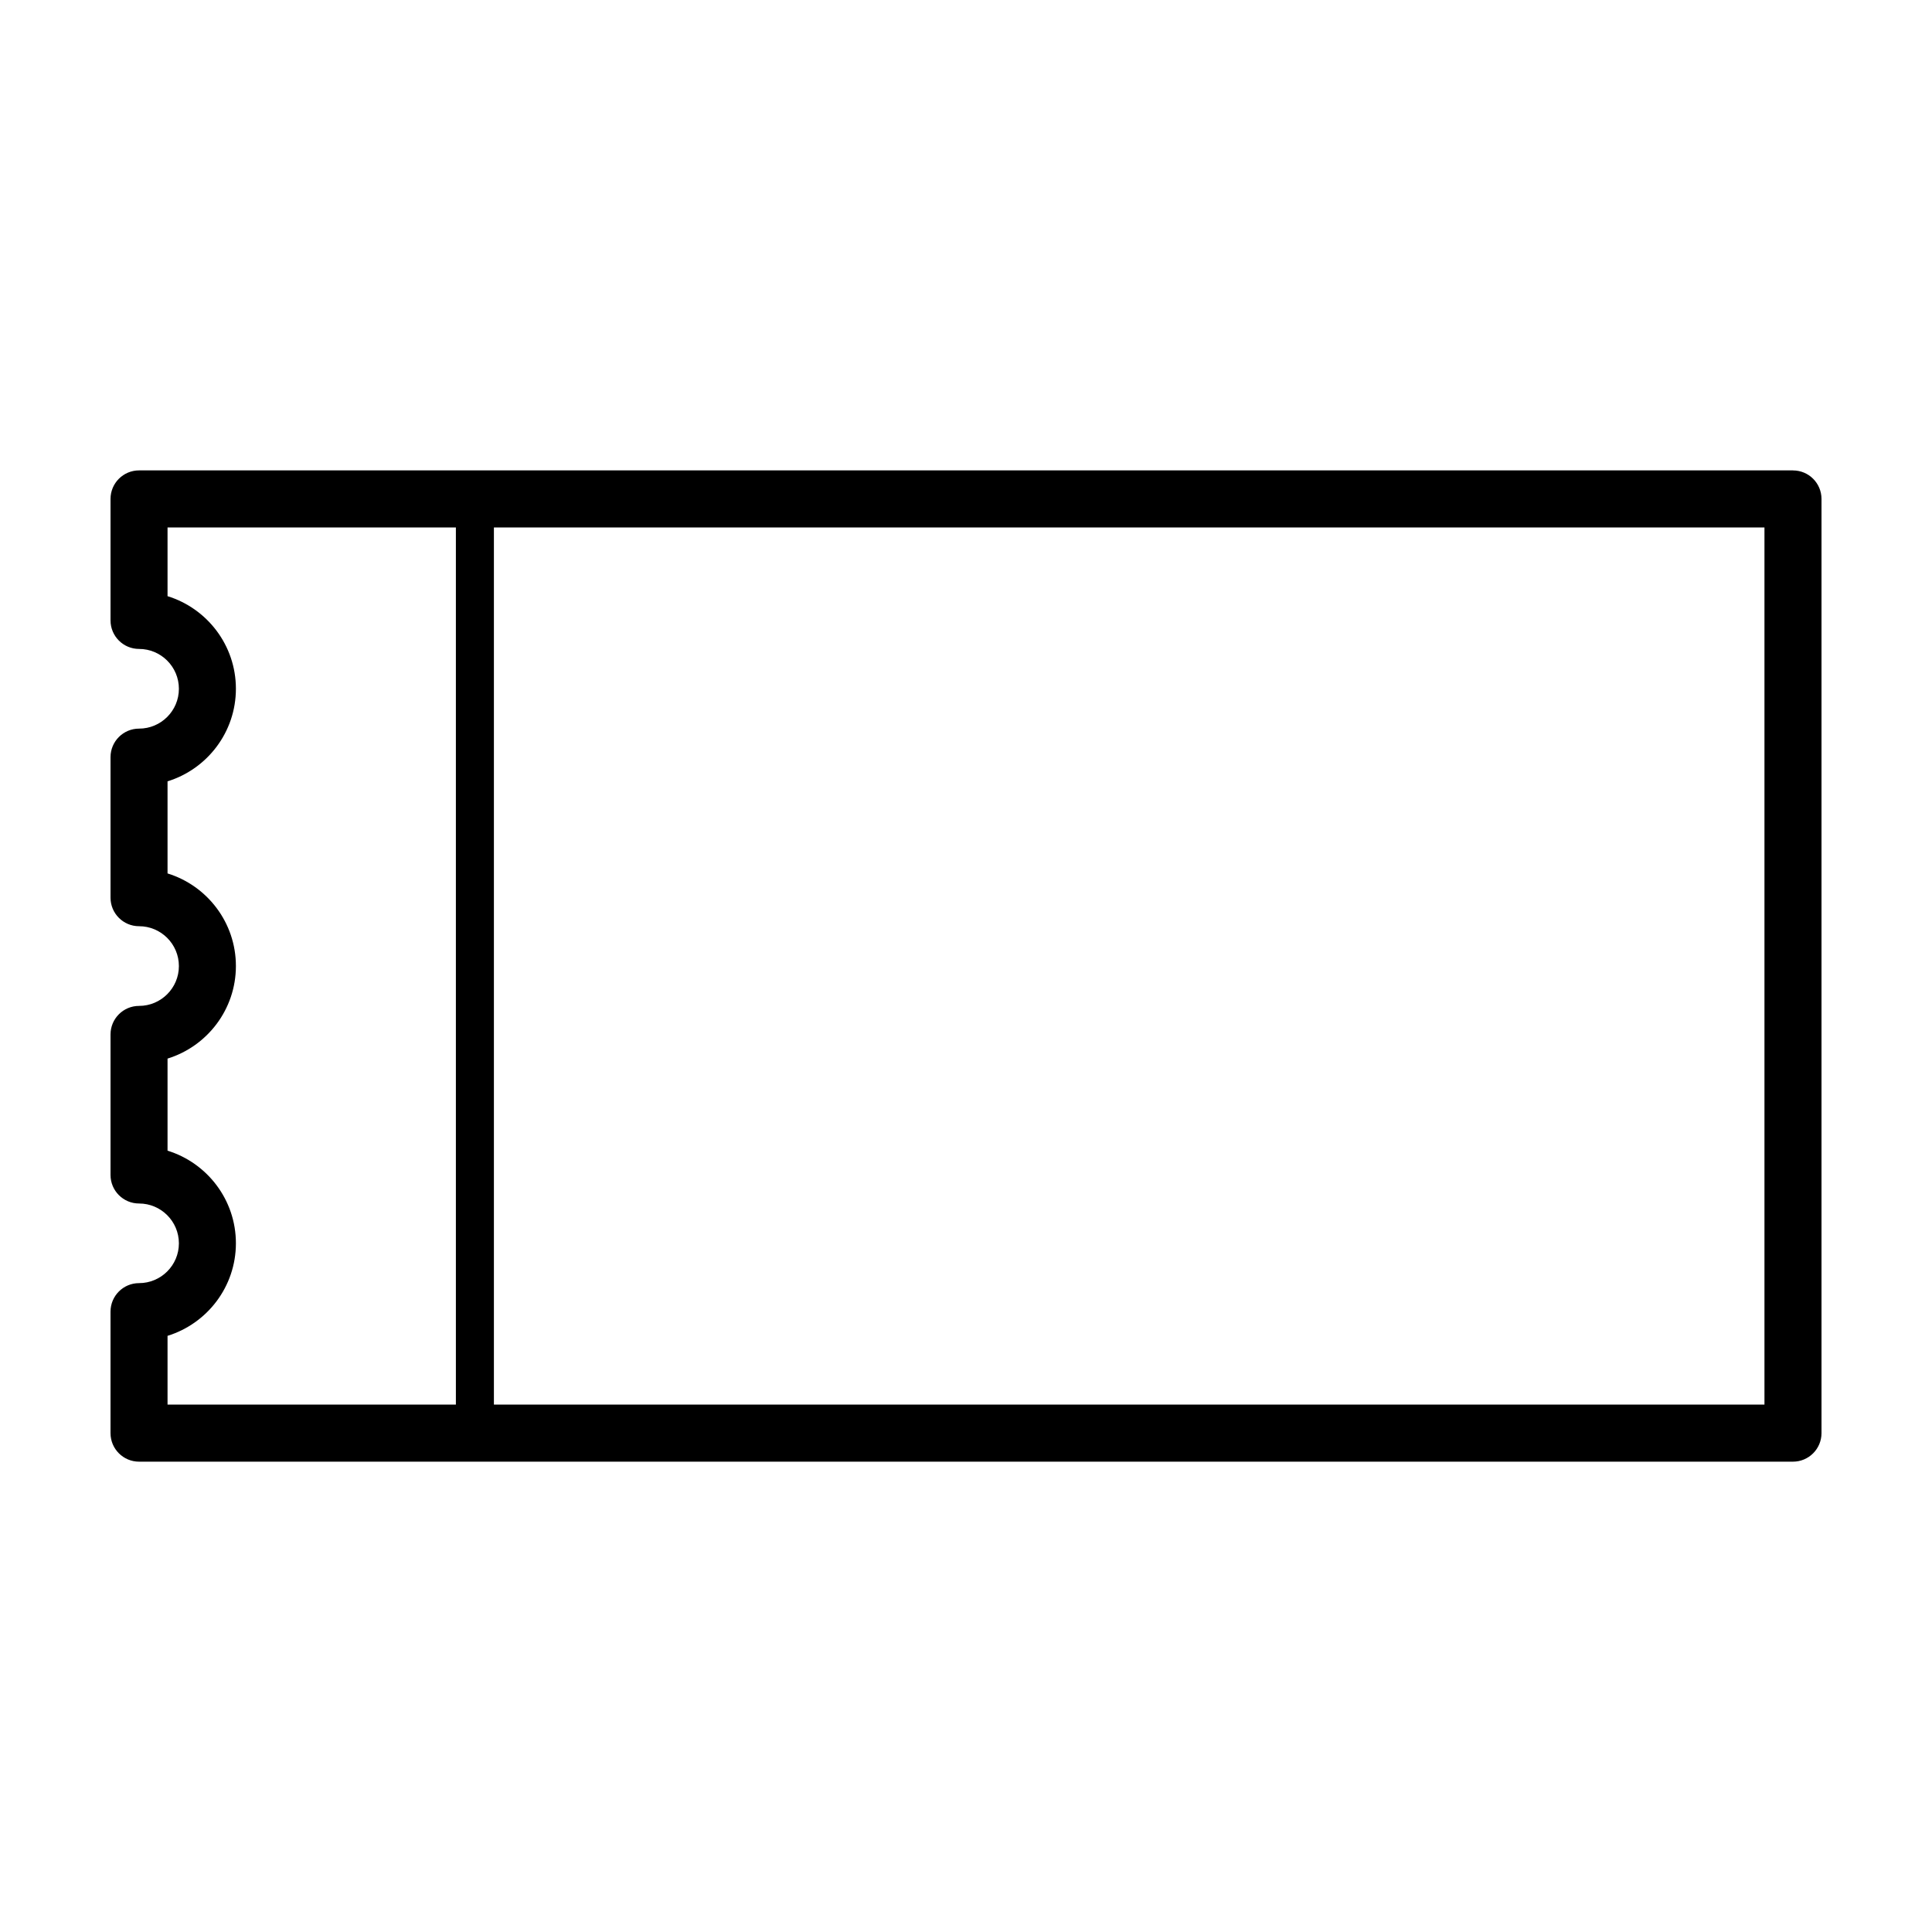 <?xml version="1.0" encoding="UTF-8"?>
<!-- Uploaded to: SVG Repo, www.svgrepo.com, Generator: SVG Repo Mixer Tools -->
<svg fill="#000000" width="800px" height="800px" version="1.1" viewBox="144 144 512 512" xmlns="http://www.w3.org/2000/svg">
 <path d="m619.16 268.66h-438.31c-4.172 0-7.559 3.387-7.559 7.559v32.195c0 4.172 3.387 7.559 7.559 7.559 5.82 0 10.559 4.734 10.559 10.559s-4.734 10.559-10.559 10.559c-4.172 0-7.559 3.387-7.559 7.559v37.246c0 4.172 3.387 7.559 7.559 7.559 5.82 0 10.559 4.734 10.559 10.559s-4.734 10.559-10.559 10.559c-4.172 0-7.559 3.387-7.559 7.559v37.246c0 4.172 3.387 7.559 7.559 7.559 5.82 0 10.559 4.734 10.559 10.559 0 5.82-4.742 10.543-10.562 10.543-4.172 0-7.559 3.387-7.559 7.559v32.195c0 4.172 3.387 7.559 7.559 7.559h438.31c4.172 0 7.559-3.387 7.559-7.559v-247.57c0-4.172-3.383-7.559-7.555-7.559zm-430.76 229.35c10.48-3.234 18.117-13.008 18.117-24.535s-7.637-21.305-18.117-24.535v-24.402c10.48-3.234 18.117-13.008 18.117-24.535s-7.637-21.309-18.117-24.535v-24.406c10.48-3.234 18.117-13.008 18.117-24.535 0-11.527-7.637-21.301-18.117-24.535v-18.211h76.414v232.45l-76.414-0.004zm423.2 18.215h-336.71v-232.45h336.71z"/>
</svg>